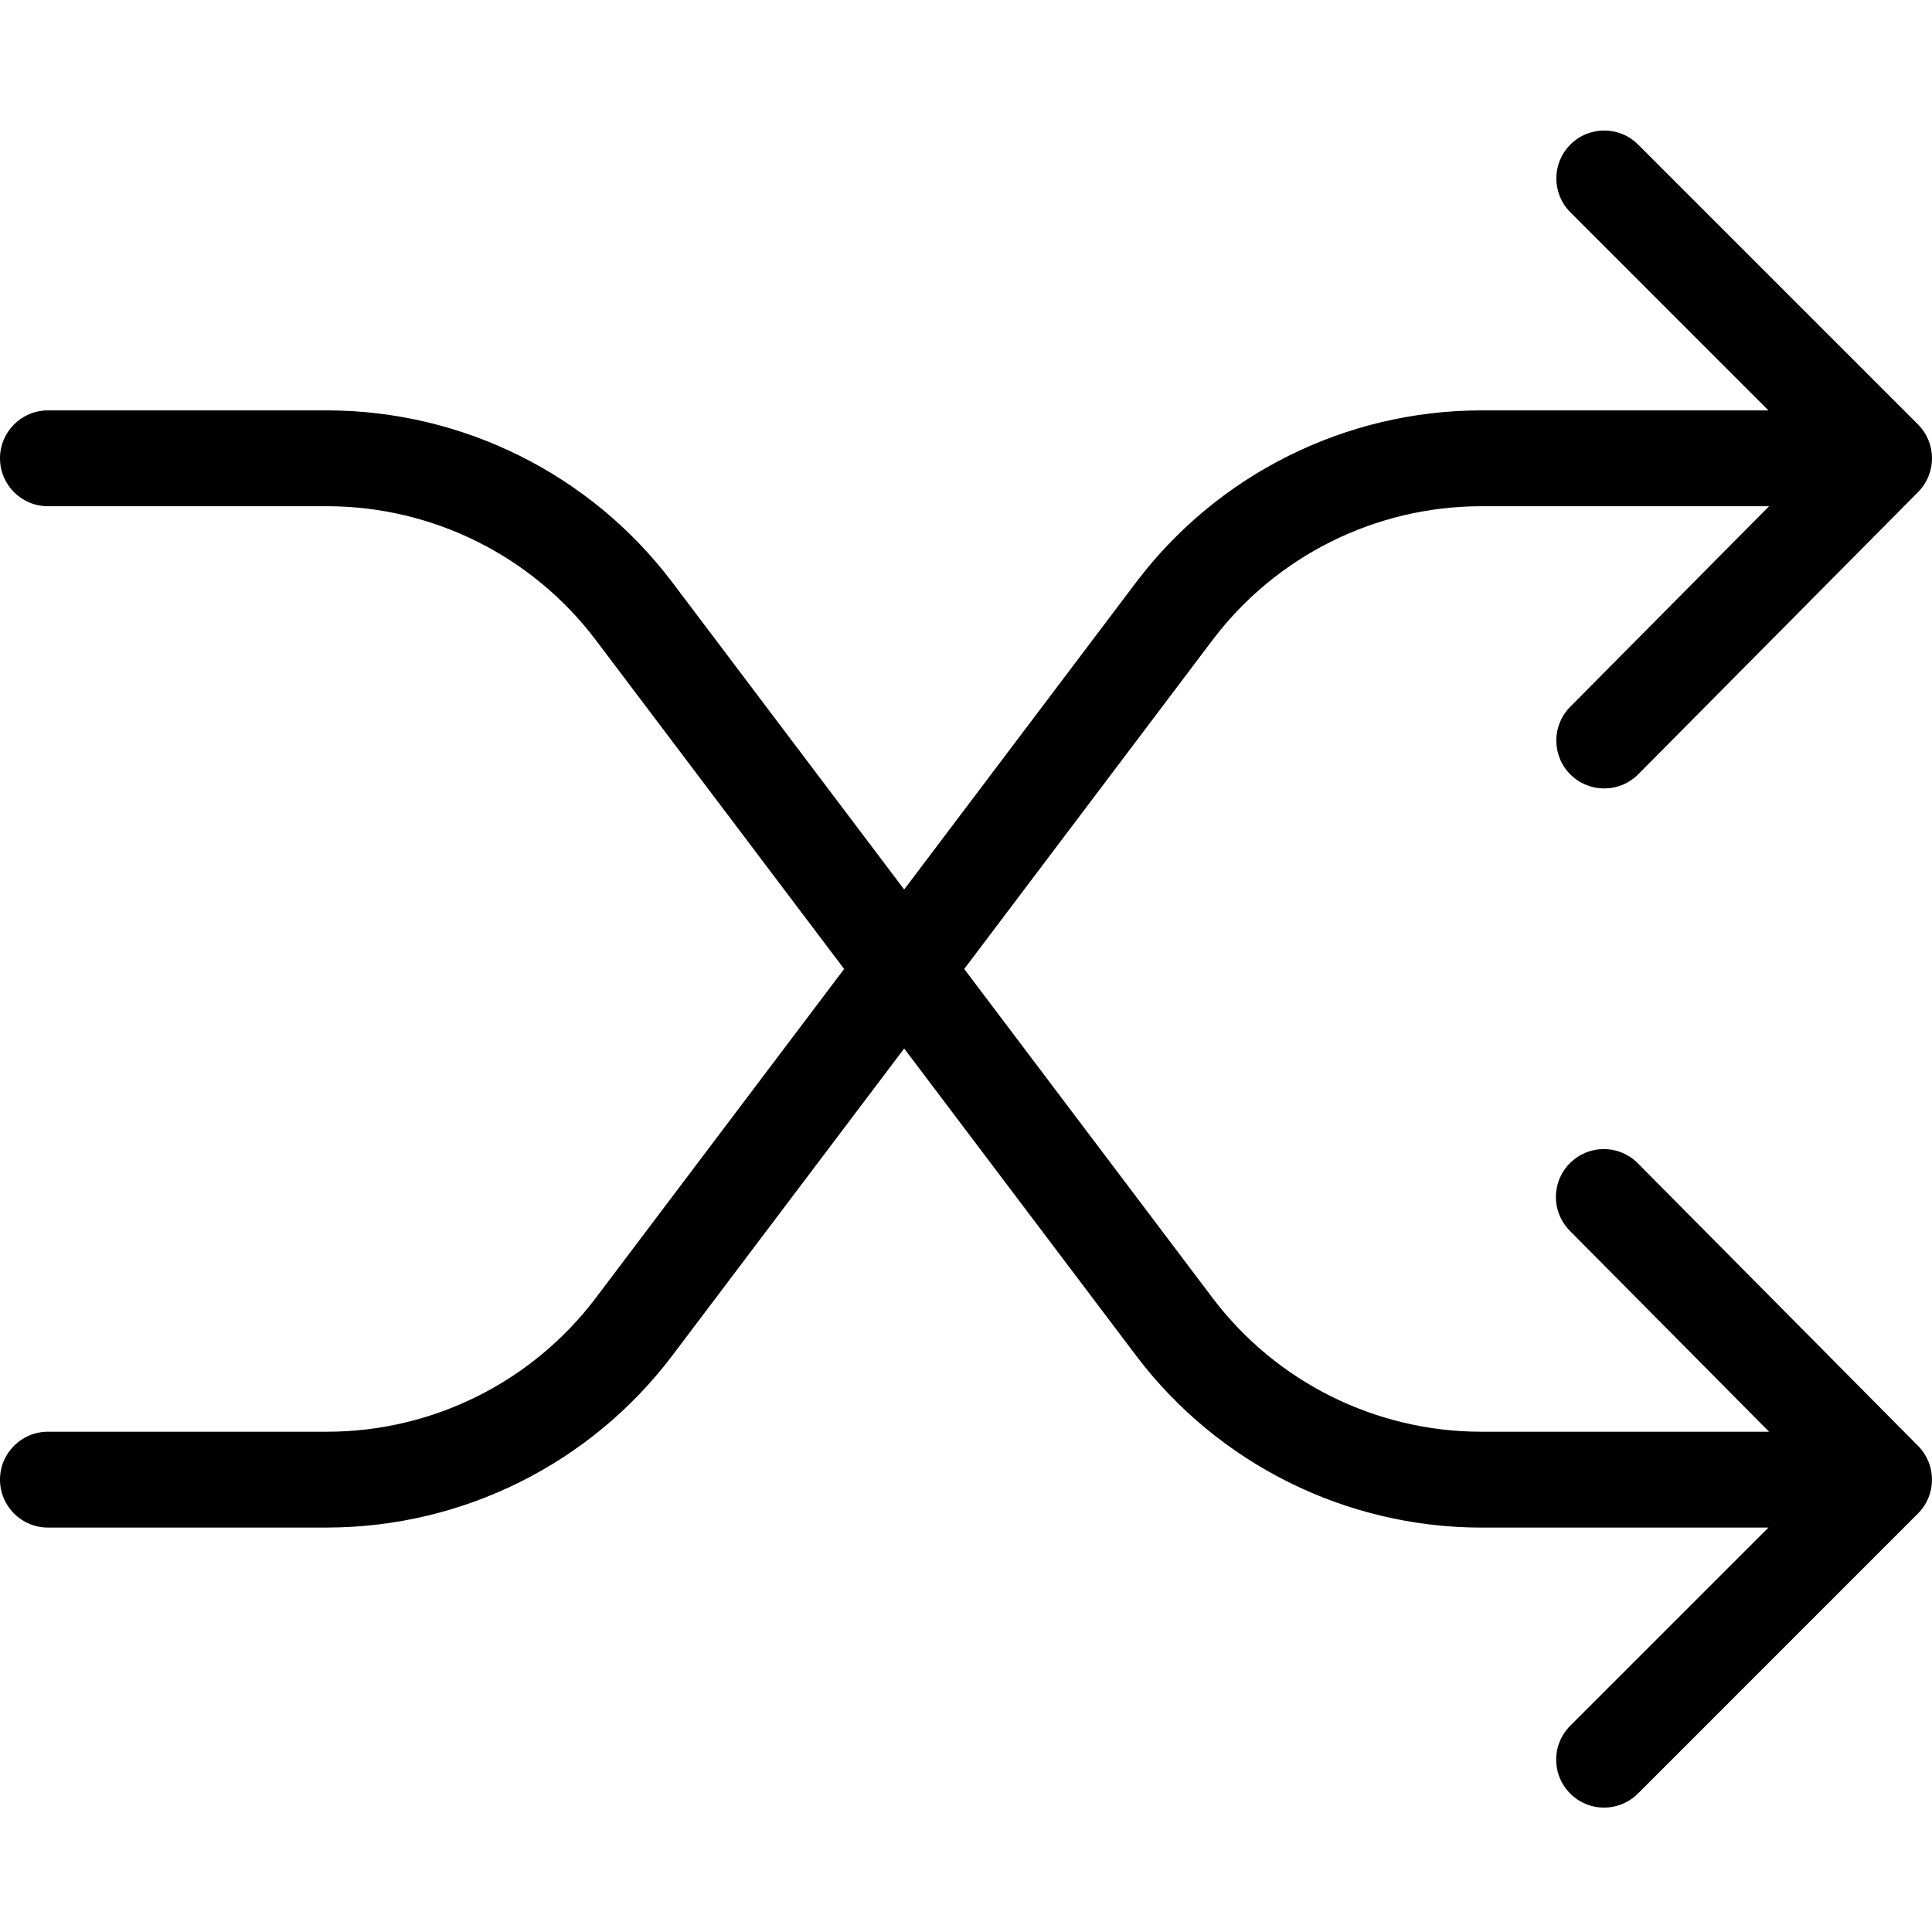 <svg width="50" height="50" viewBox="0 0 50 50" fill="none" xmlns="http://www.w3.org/2000/svg">
<g id="fi_1159745" clip-path="url(#clip0_1932_7548)">
<path id="Vector" d="M40.644 20.046C41.13 20.528 41.915 20.524 42.398 20.038L49.64 12.734C50.121 12.249 50.12 11.467 49.637 10.984L42.394 3.741C41.91 3.257 41.124 3.257 40.641 3.741C40.156 4.225 40.156 5.01 40.641 5.494L45.767 10.621H38.319C34.821 10.63 31.527 12.27 29.413 15.056L23.4 23.02L17.388 15.056C15.273 12.27 11.98 10.63 8.482 10.621H1.24C0.555 10.621 0 11.176 0 11.861C0 12.546 0.555 13.101 1.24 13.101H8.481C11.202 13.108 13.764 14.383 15.408 16.55L21.846 25.077L15.409 33.604C13.764 35.771 11.202 37.047 8.482 37.053H1.24C0.555 37.053 0 37.608 0 38.293C0 38.978 0.555 39.533 1.24 39.533H8.481C11.979 39.524 15.273 37.884 17.387 35.098L23.4 27.135L29.413 35.098C31.527 37.884 34.821 39.525 38.319 39.534H45.767L40.64 44.66C40.325 44.972 40.201 45.43 40.315 45.859C40.429 46.288 40.764 46.624 41.194 46.739C41.623 46.853 42.081 46.729 42.394 46.413L49.636 39.17C50.119 38.687 50.121 37.905 49.64 37.42L42.397 30.116C42.087 29.795 41.628 29.666 41.196 29.778C40.763 29.89 40.425 30.226 40.309 30.657C40.193 31.088 40.318 31.549 40.637 31.862L45.784 37.053H38.319C35.598 37.047 33.036 35.771 31.391 33.604L24.954 25.077L31.391 16.55C33.036 14.383 35.598 13.108 38.319 13.101H45.784L40.637 18.292C40.154 18.778 40.158 19.564 40.644 20.046Z" fill="black"/>
</g>
<defs>
<clipPath id="clip0_1932_7548">
<rect width="50" height="50" fill="white"/>
</clipPath>
</defs>
</svg>
